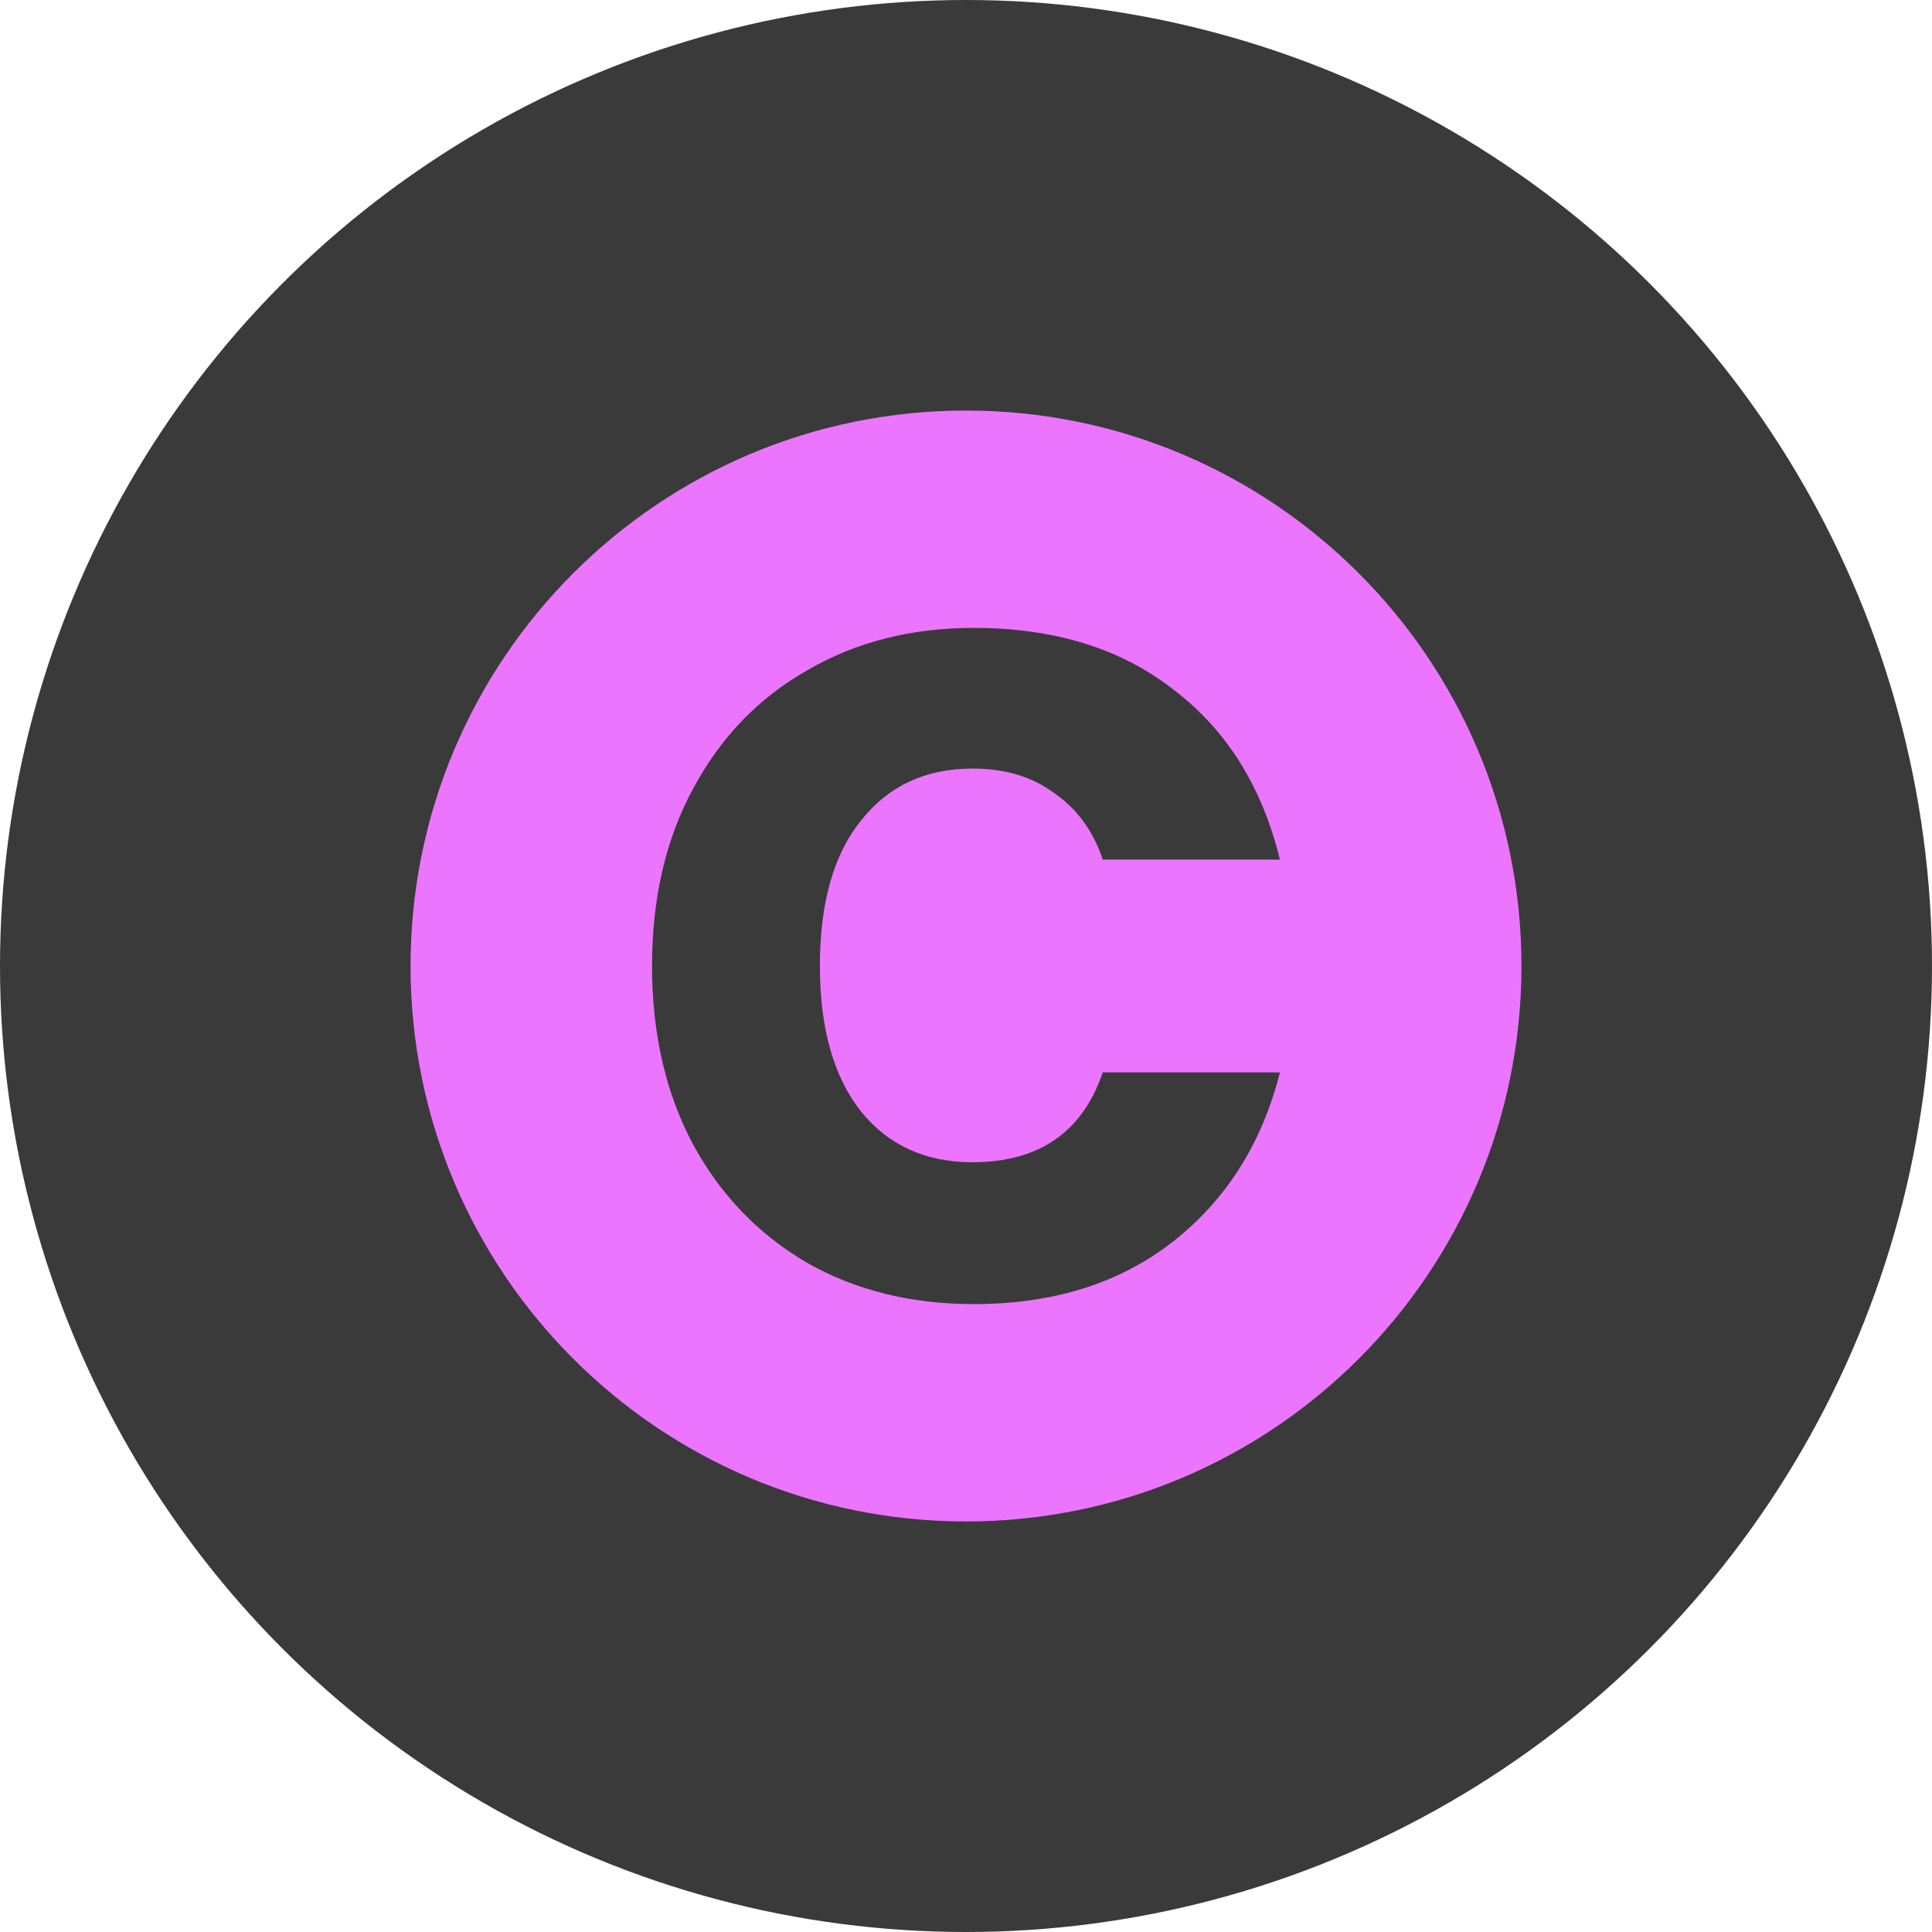 <svg xmlns="http://www.w3.org/2000/svg" width="80" height="80" viewBox="0 0 80 80" fill="none"><circle cx="40" cy="40" r="40" fill="#3A3A3A"></circle><path fill-rule="evenodd" clip-rule="evenodd" d="M40 63C52.703 63 63 52.703 63 40C63 27.297 52.703 17 40 17C27.297 17 17 27.297 17 40C17 52.703 27.297 63 40 63ZM28.701 32.657C27.567 34.746 27 37.194 27 40C27 42.806 27.567 45.27 28.701 47.392C29.835 49.48 31.406 51.112 33.415 52.287C35.424 53.429 37.724 54 40.316 54C43.621 54 46.374 53.135 48.578 51.406C50.781 49.676 52.255 47.343 53 44.406H45.662C44.819 46.886 43.021 48.126 40.267 48.126C38.323 48.126 36.784 47.424 35.651 46.021C34.517 44.585 33.95 42.578 33.95 40C33.95 37.389 34.517 35.382 35.651 33.979C36.784 32.543 38.323 31.825 40.267 31.825C41.628 31.825 42.762 32.168 43.669 32.853C44.609 33.506 45.273 34.42 45.662 35.594H53C52.255 32.559 50.781 30.21 48.578 28.546C46.407 26.849 43.653 26 40.316 26C37.724 26 35.424 26.587 33.415 27.762C31.406 28.904 29.835 30.536 28.701 32.657Z" fill="#EC75FF"></path></svg>